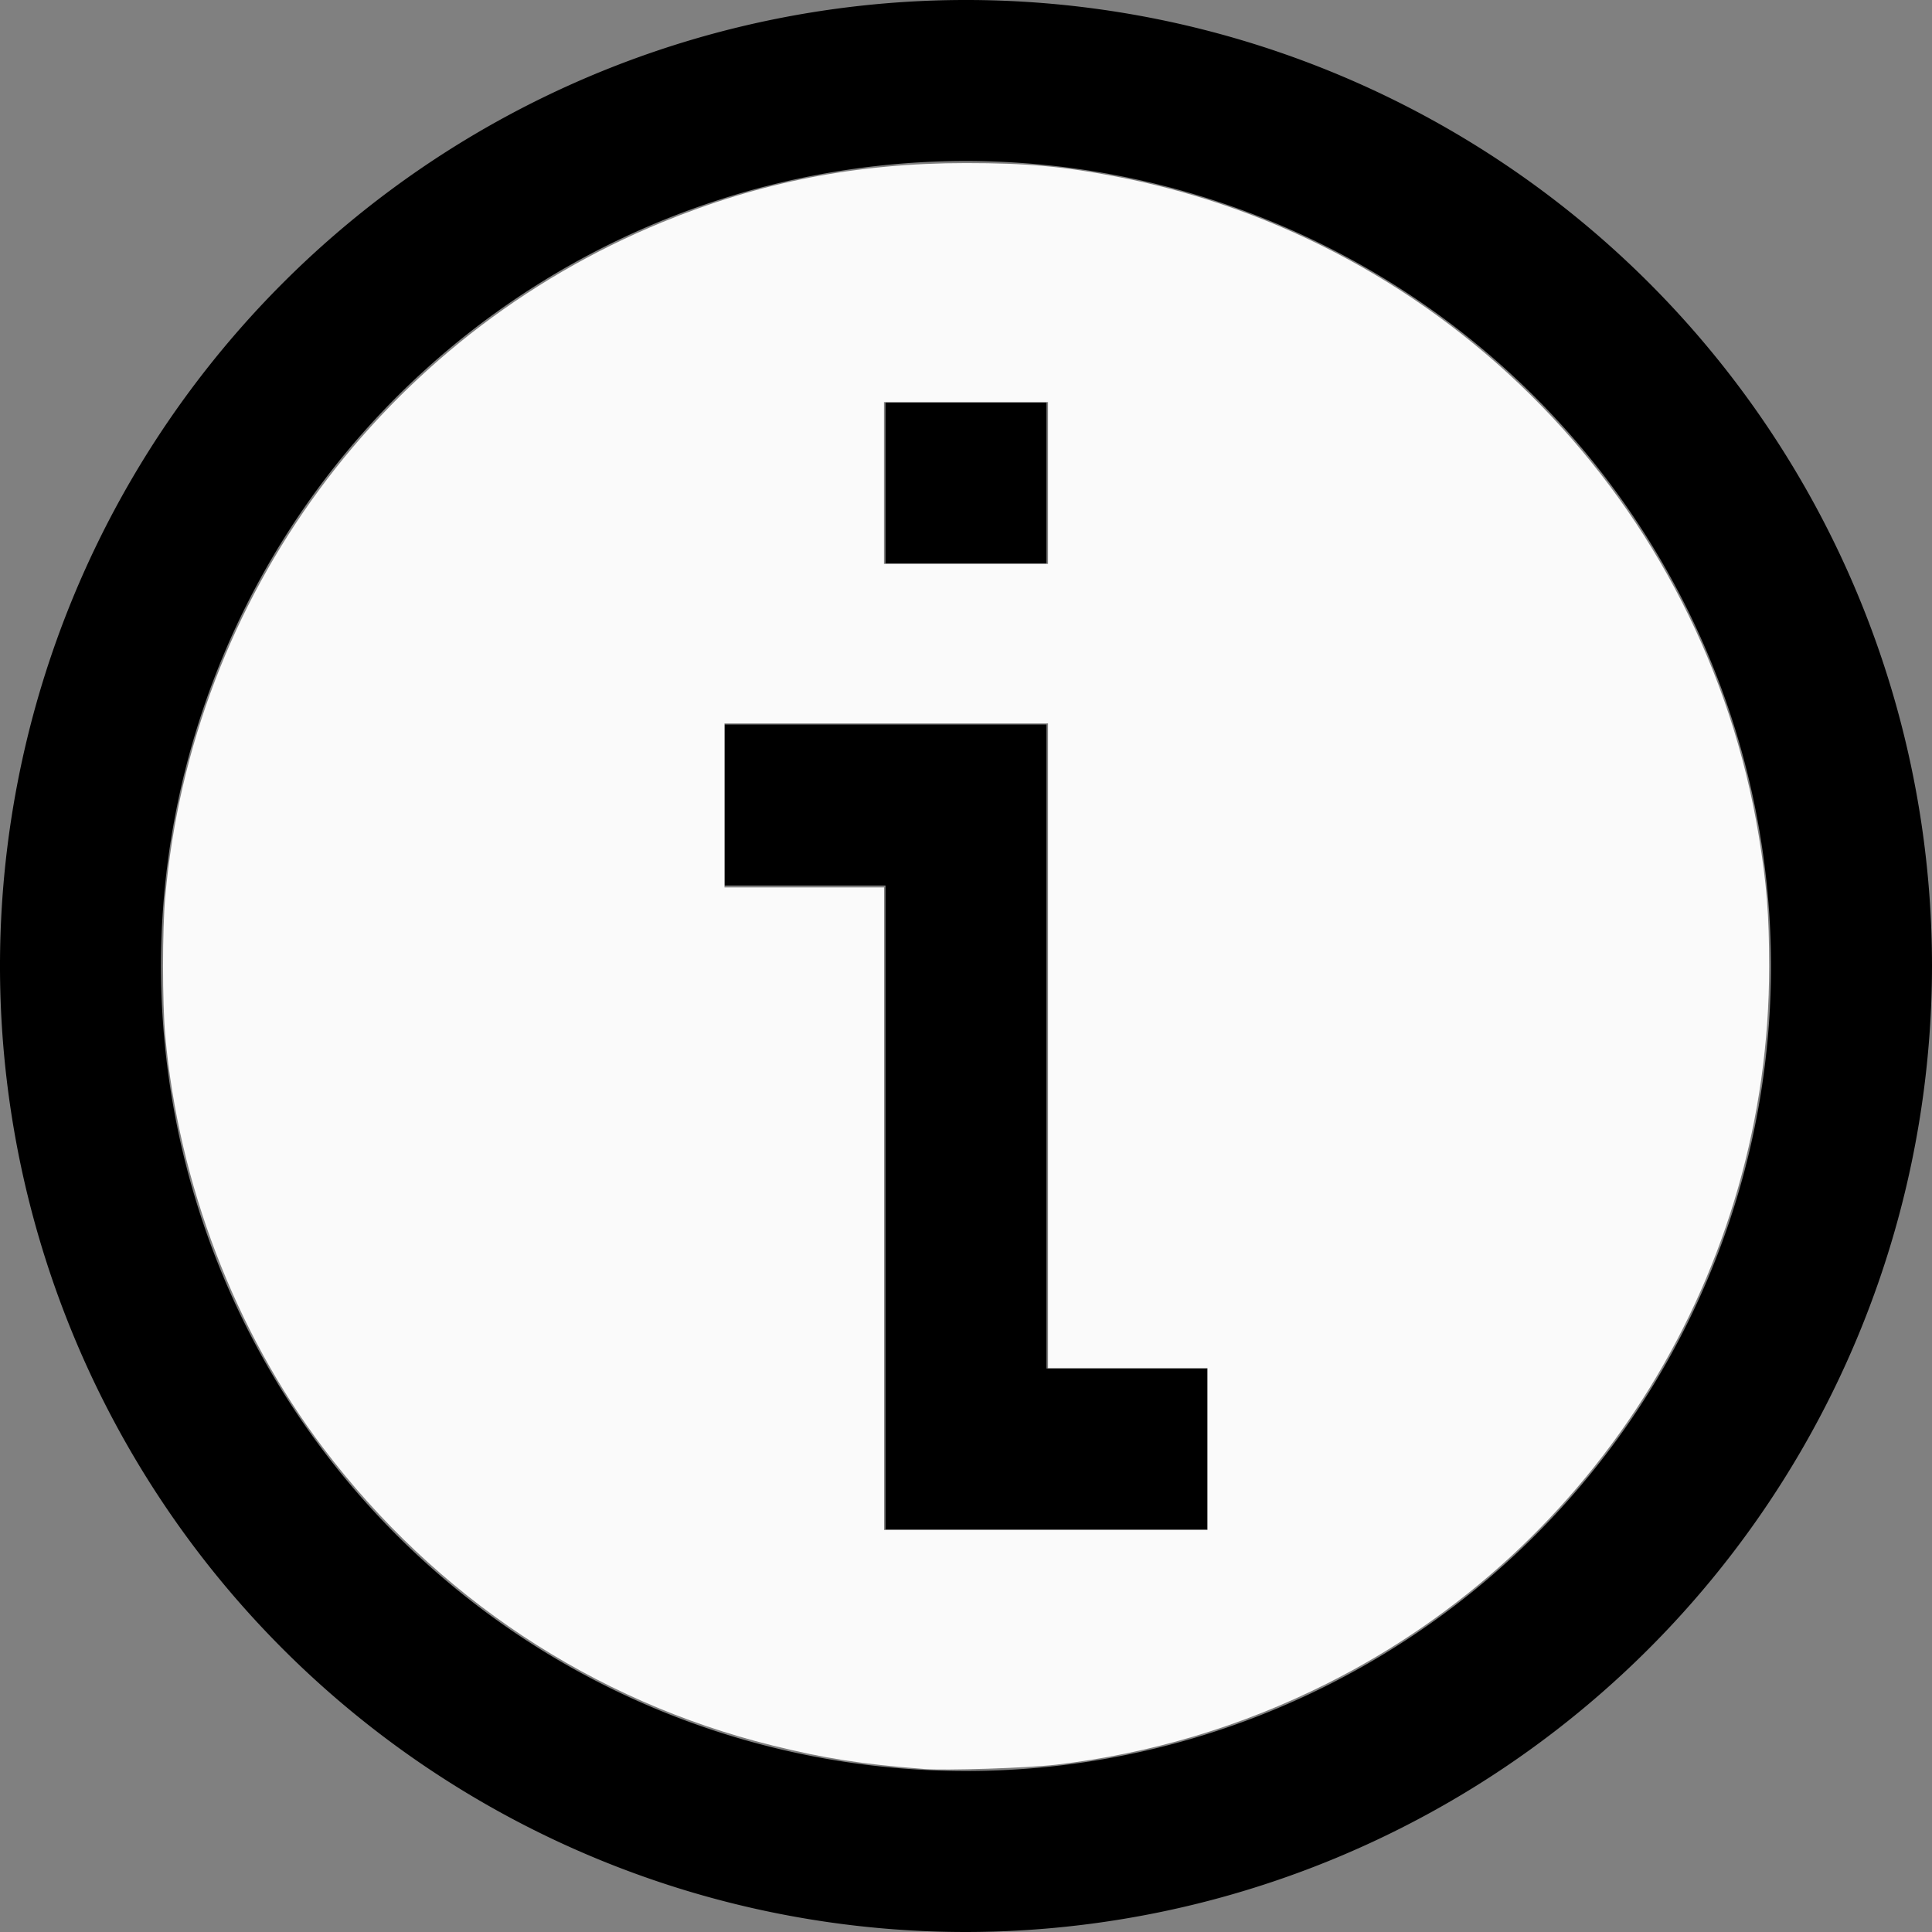 <?xml version="1.0" encoding="UTF-8" standalone="no"?>
<svg
   viewBox="0 0 24 24"
   version="1.1"
   id="svg145"
   sodipodi:docname="information-icon.svg"
   inkscape:version="1.1.2 (b8e25be833, 2022-02-05)"
   xmlns:inkscape="http://www.inkscape.org/namespaces/inkscape"
   xmlns:sodipodi="http://sodipodi.sourceforge.net/DTD/sodipodi-0.dtd"
   xmlns="http://www.w3.org/2000/svg"
   xmlns:svg="http://www.w3.org/2000/svg"
   xmlns:rdf="http://www.w3.org/1999/02/22-rdf-syntax-ns#"
   xmlns:cc="http://creativecommons.org/ns#"
   xmlns:dc="http://purl.org/dc/elements/1.1/">
  <rect x="0" y="0" width="24" height="24" fill="#808080" stroke="none"/>
  <defs
     id="defs149" />
  <sodipodi:namedview
     pagecolor="#ffffff"
     bordercolor="#666666"
     borderopacity="1"
     objecttolerance="10"
     gridtolerance="10"
     guidetolerance="10"
     inkscape:pageopacity="0"
     inkscape:pageshadow="2"
     inkscape:window-width="1920"
     inkscape:window-height="1027"
     id="namedview147"
     showgrid="false"
     inkscape:zoom="35.833333"
     inkscape:cx="10.367442"
     inkscape:cy="12"
     inkscape:window-x="1912"
     inkscape:window-y="-8"
     inkscape:window-maximized="1"
     inkscape:current-layer="svg145"
     inkscape:document-rotation="0"
     inkscape:pagecheckerboard="0" />
  <title
     id="title136">26.Information</title>
  <g
     id="_26.Information"
     data-name="26.Information">
    <path
       d="M12,24A12,12,0,1,1,24,12,12.013,12.013,0,0,1,12,24ZM12,2A10,10,0,1,0,22,12,10.011,10.011,0,0,0,12,2Z"
       id="path138" />
    <polygon
       points="15 19 11 19 11 11 9 11 9 9 13 9 13 17 15 17 15 19"
       id="polygon140" />
    <rect
       x="11"
       y="5"
       width="2"
       height="2"
       id="rect142" />
  </g>
  <path
     style="fill:#fafafa;stroke-width:0.028;stroke-linecap:round;stroke-linejoin:round;fill-opacity:1"
     d="m 11.47,21.974 c -0.761,-0.058 -1.224,-0.13 -1.874,-0.291 -2.231,-0.552 -4.18,-1.844 -5.585,-3.701 -1.091,-1.443 -1.794,-3.281 -1.958,-5.116 -0.037,-0.412 -0.037,-1.318 0,-1.73 C 2.385,7.41 4.762,4.185 8.221,2.763 9.444,2.26 10.644,2.026 12,2.026 c 0.753,0 1.208,0.041 1.87,0.168 4.103,0.786 7.298,4.065 7.978,8.188 0.098,0.595 0.129,0.98 0.129,1.625 6.53e-4,3.769 -2.128,7.221 -5.493,8.907 -1.068,0.535 -2.187,0.87 -3.368,1.008 -0.355,0.041 -1.37,0.074 -1.647,0.053 z M 15,18 V 16.995 H 14.009 13.019 V 12.991 8.986 H 11.009 9 v 1.019 1.019 h 0.991 0.991 v 3.991 3.991 H 12.991 15 Z M 13.019,6 V 4.995 H 12 10.981 V 6 7.005 H 12 13.019 Z"
     id="path153" />
</svg>

